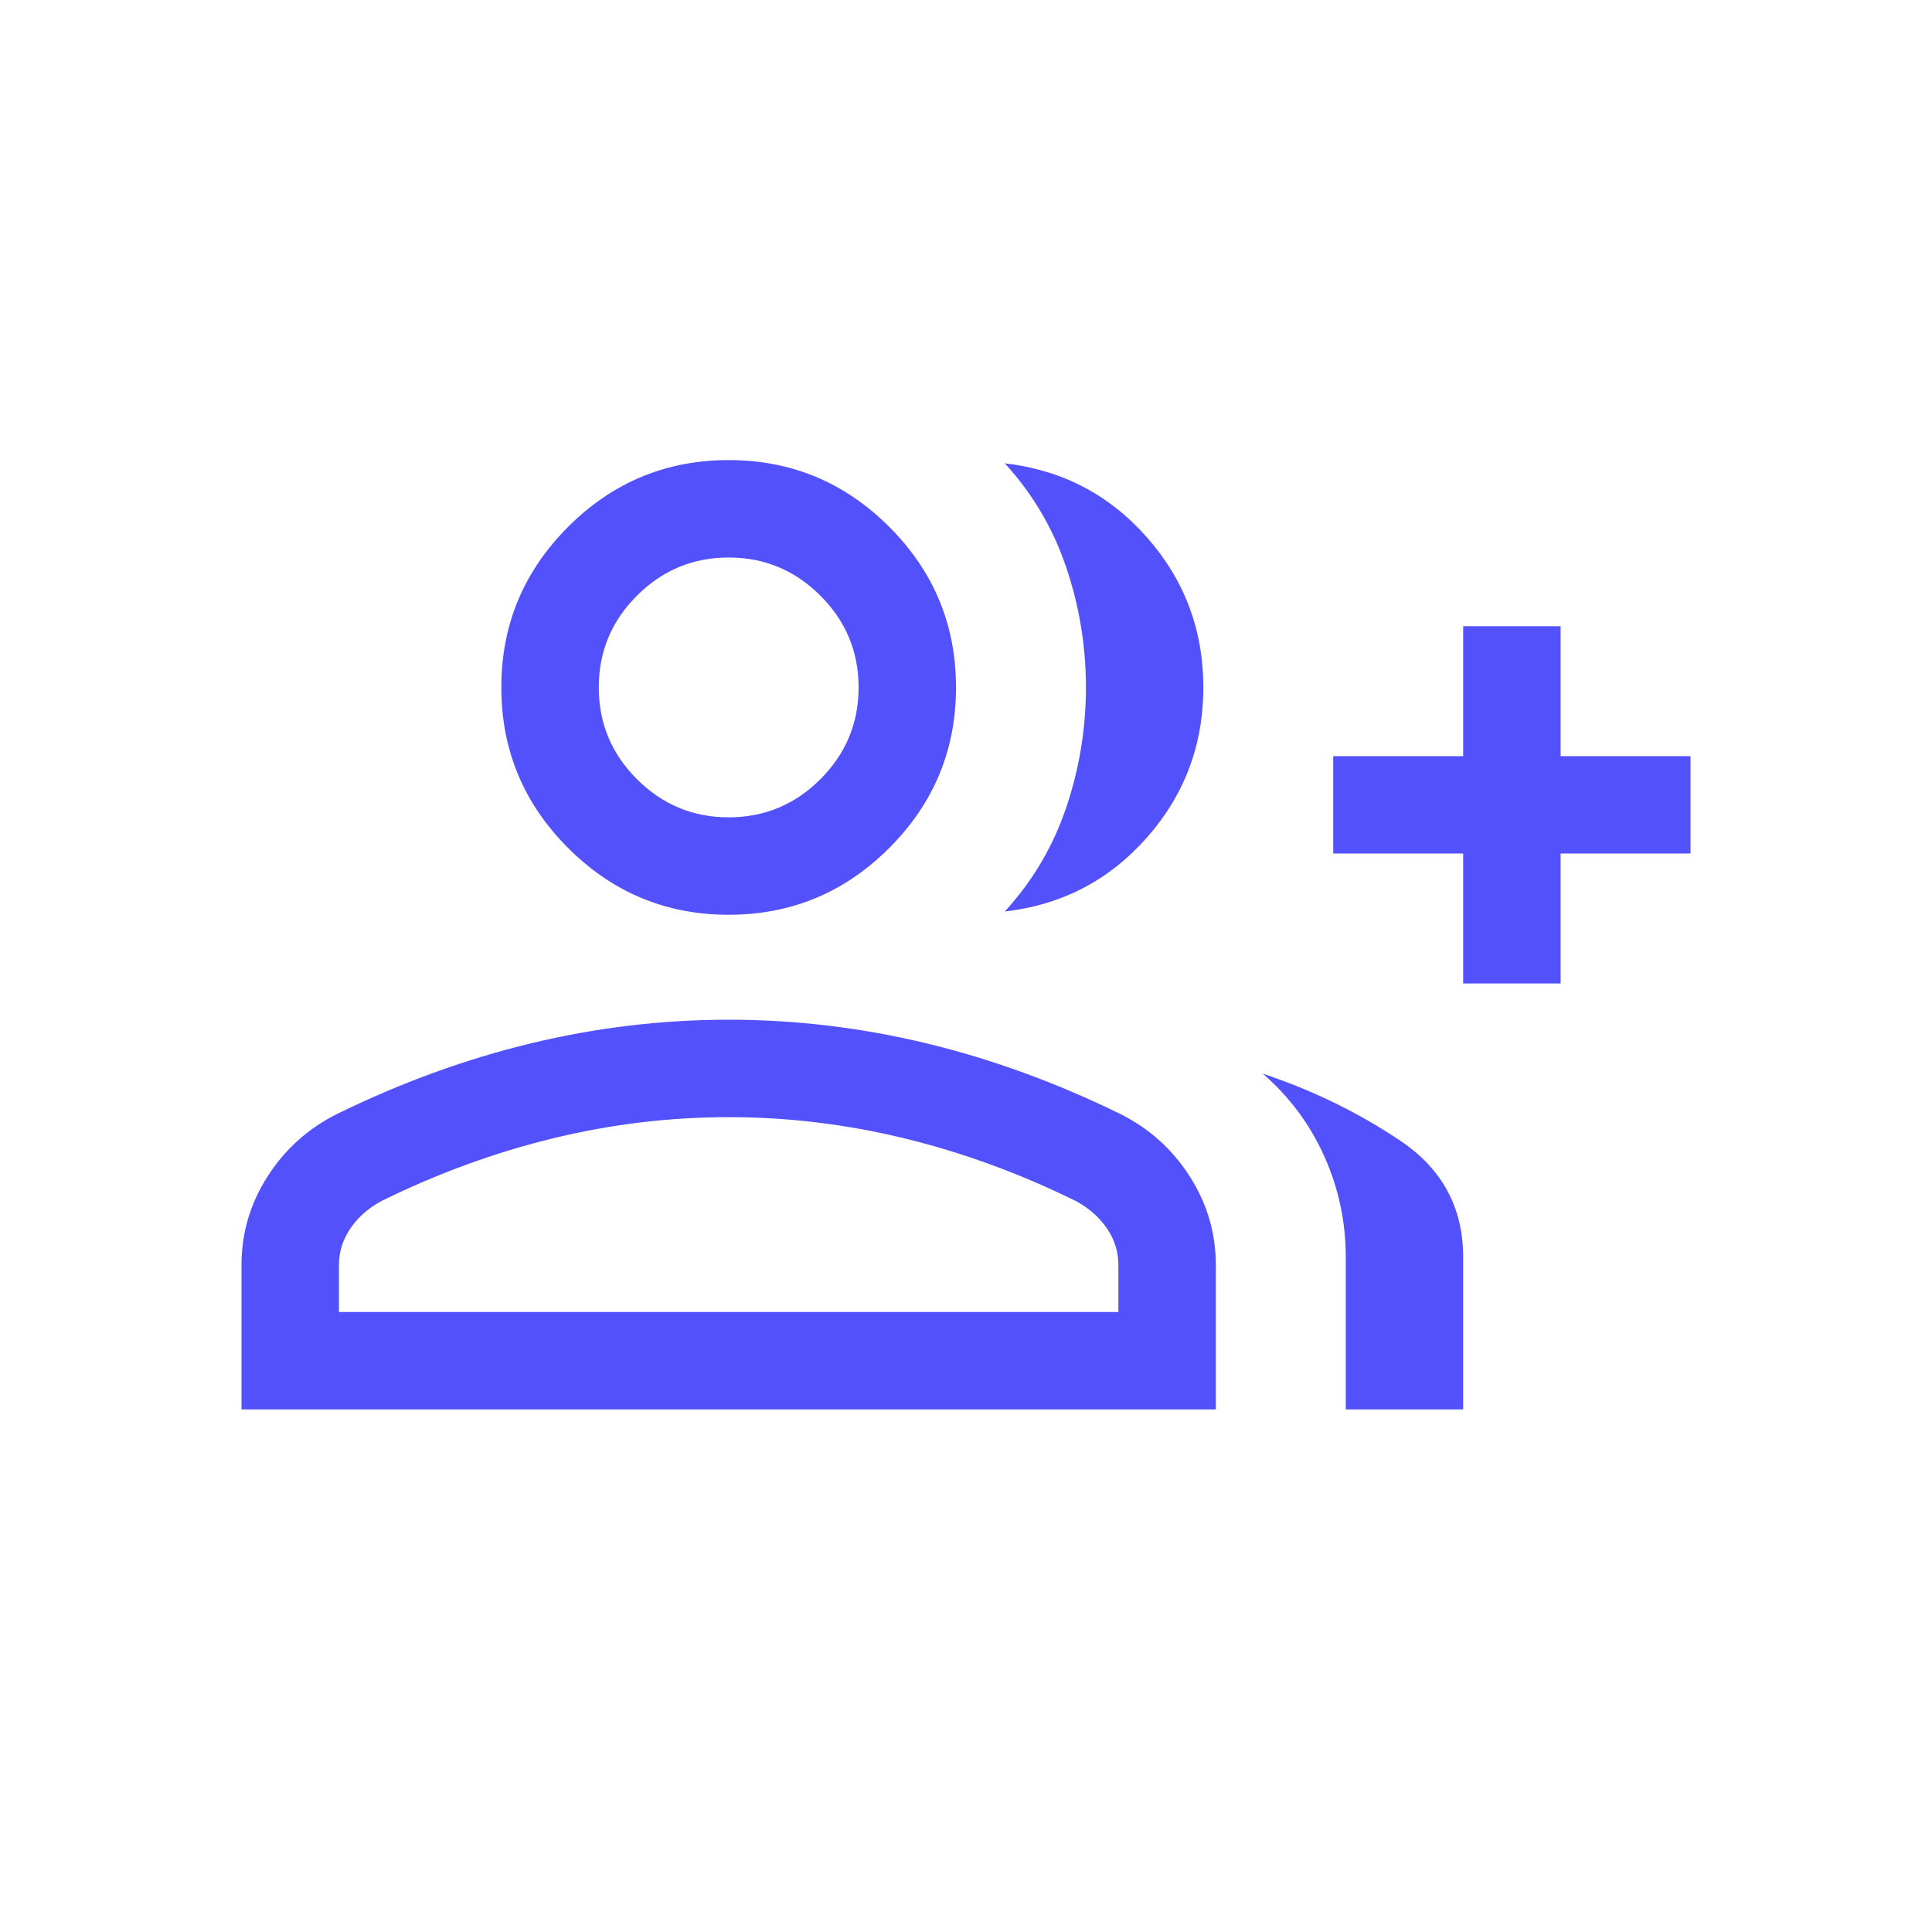 <svg xmlns="http://www.w3.org/2000/svg" width="64" height="64" viewBox="0 0 64 64" fill="none"><path d="M33.283 30.195C34.199 29.199 34.876 28.056 35.315 26.765C35.753 25.474 35.973 24.143 35.973 22.772C35.973 21.401 35.753 20.07 35.315 18.779C34.876 17.488 34.199 16.344 33.283 15.348C35.173 15.566 36.742 16.382 37.99 17.796C39.238 19.21 39.862 20.869 39.862 22.772C39.862 24.675 39.238 26.334 37.99 27.748C36.742 29.161 35.173 29.977 33.283 30.195ZM44.58 46.69V41.641C44.58 40.468 44.341 39.352 43.864 38.293C43.386 37.234 42.709 36.325 41.832 35.567C43.481 36.116 45 36.856 46.388 37.789C47.775 38.721 48.469 40.005 48.469 41.641V46.69H44.58ZM48.469 32.579V28.275H44.165V25.048H48.469V20.744H51.697V25.048H56V28.275H51.697V32.579H48.469ZM24.138 30.303C22.067 30.303 20.294 29.566 18.819 28.091C17.344 26.616 16.607 24.843 16.607 22.772C16.607 20.701 17.344 18.928 18.819 17.453C20.294 15.978 22.067 15.241 24.138 15.241C26.209 15.241 27.982 15.978 29.457 17.453C30.932 18.928 31.669 20.701 31.669 22.772C31.669 24.843 30.932 26.616 29.457 28.091C27.982 29.566 26.209 30.303 24.138 30.303ZM8 46.69V41.906C8 40.852 8.286 39.876 8.859 38.978C9.431 38.08 10.196 37.39 11.153 36.907C13.28 35.865 15.425 35.083 17.59 34.561C19.754 34.04 21.936 33.779 24.138 33.779C26.339 33.779 28.522 34.04 30.686 34.561C32.85 35.083 34.996 35.865 37.123 36.907C38.08 37.39 38.845 38.08 39.417 38.978C39.99 39.876 40.276 40.852 40.276 41.906V46.69H8ZM24.138 27.075C25.322 27.075 26.335 26.654 27.177 25.811C28.02 24.968 28.442 23.955 28.442 22.772C28.442 21.588 28.02 20.575 27.177 19.733C26.335 18.89 25.322 18.468 24.138 18.468C22.955 18.468 21.942 18.89 21.099 19.733C20.256 20.575 19.835 21.588 19.835 22.772C19.835 23.955 20.256 24.968 21.099 25.811C21.942 26.654 22.955 27.075 24.138 27.075ZM11.228 43.462H37.048V41.906C37.048 41.47 36.922 41.066 36.67 40.695C36.417 40.325 36.075 40.022 35.641 39.787C33.788 38.874 31.897 38.182 29.971 37.712C28.044 37.242 26.1 37.007 24.138 37.007C22.176 37.007 20.232 37.242 18.305 37.712C16.378 38.182 14.488 38.874 12.634 39.787C12.201 40.022 11.858 40.325 11.606 40.695C11.354 41.066 11.228 41.47 11.228 41.906V43.462Z" fill="#5351FB"></path></svg>